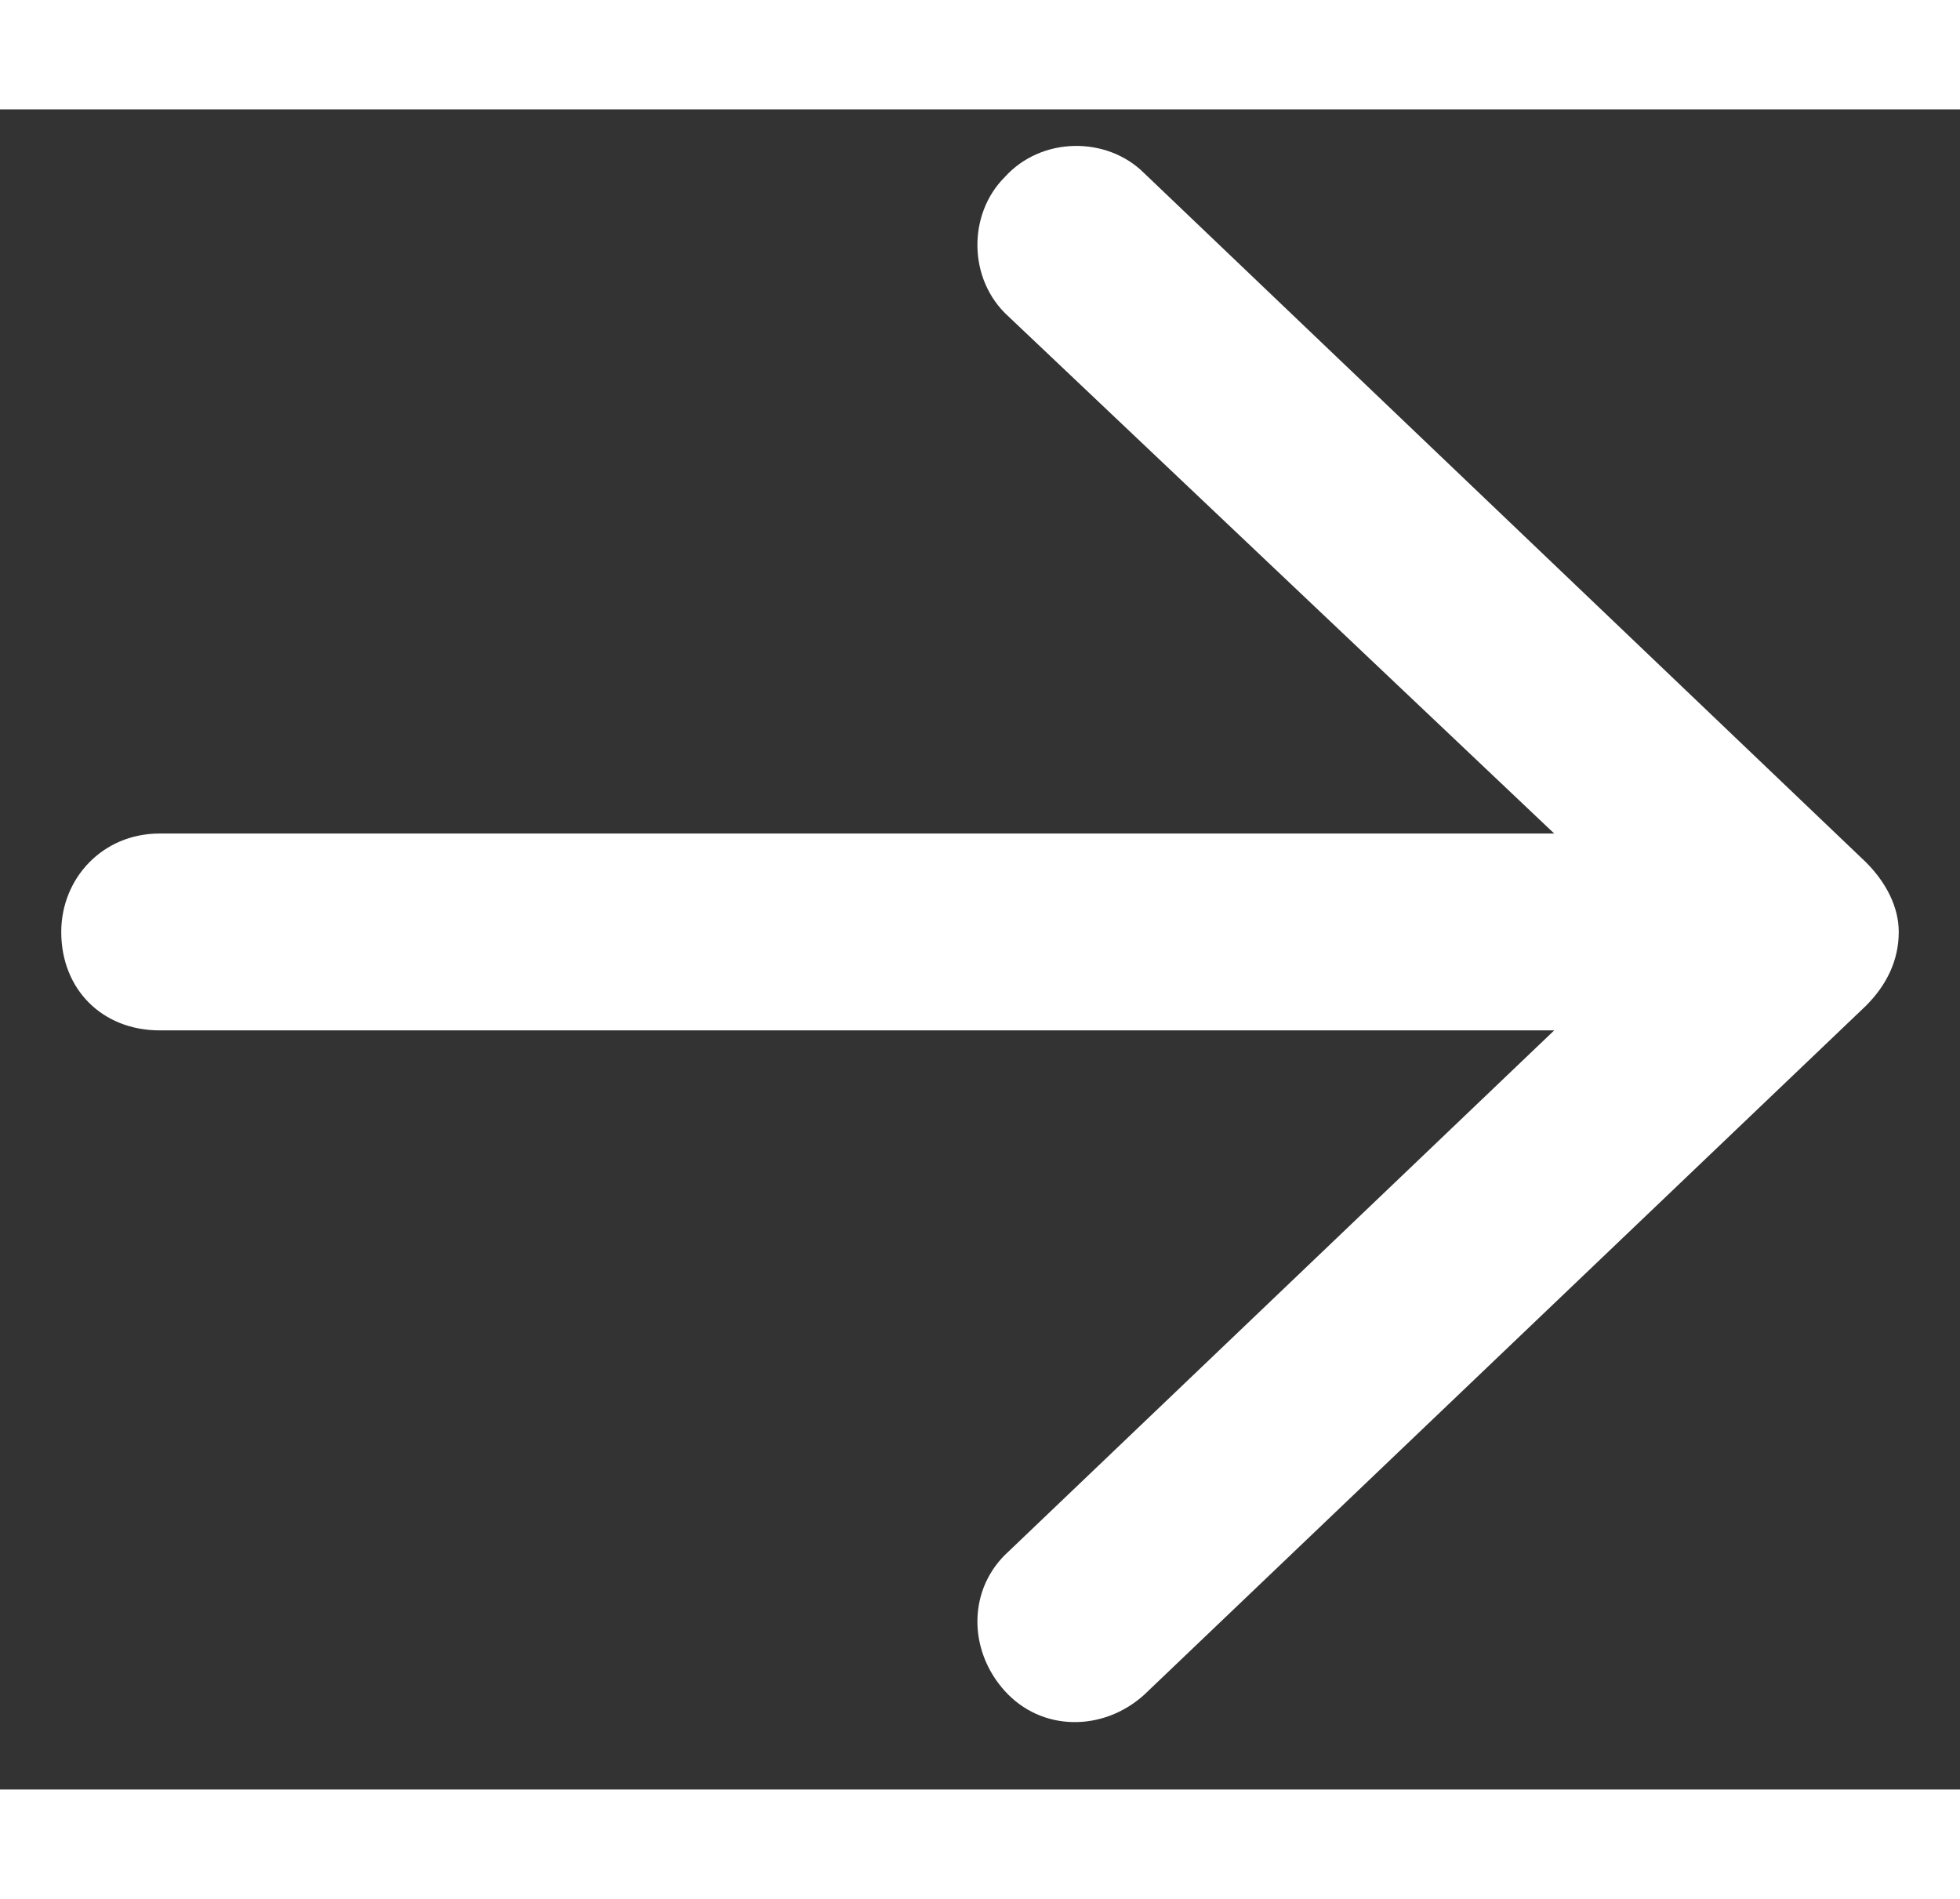 <?xml version="1.0" encoding="UTF-8"?>
<svg xmlns="http://www.w3.org/2000/svg" width="128" height="124" viewBox="0 0 28 24" fill="none">
  <rect x="0" y="0" width="28" height="24" fill="#333333" stroke="none"/>
  <path d="M26.656 12.805L16.344 22.648C15.758 23.176 14.879 23.176 14.352 22.59C13.824 22.004 13.824 21.125 14.41 20.598L22.203 13.156H2.281C1.461 13.156 0.875 12.57 0.875 11.75C0.875 10.988 1.461 10.344 2.281 10.344H22.203L14.41 2.961C13.824 2.434 13.824 1.496 14.352 0.969C14.879 0.383 15.816 0.383 16.344 0.91L26.656 10.754C26.949 11.047 27.125 11.398 27.125 11.75C27.125 12.16 26.949 12.512 26.656 12.805Z" fill="white"></path>
</svg>
